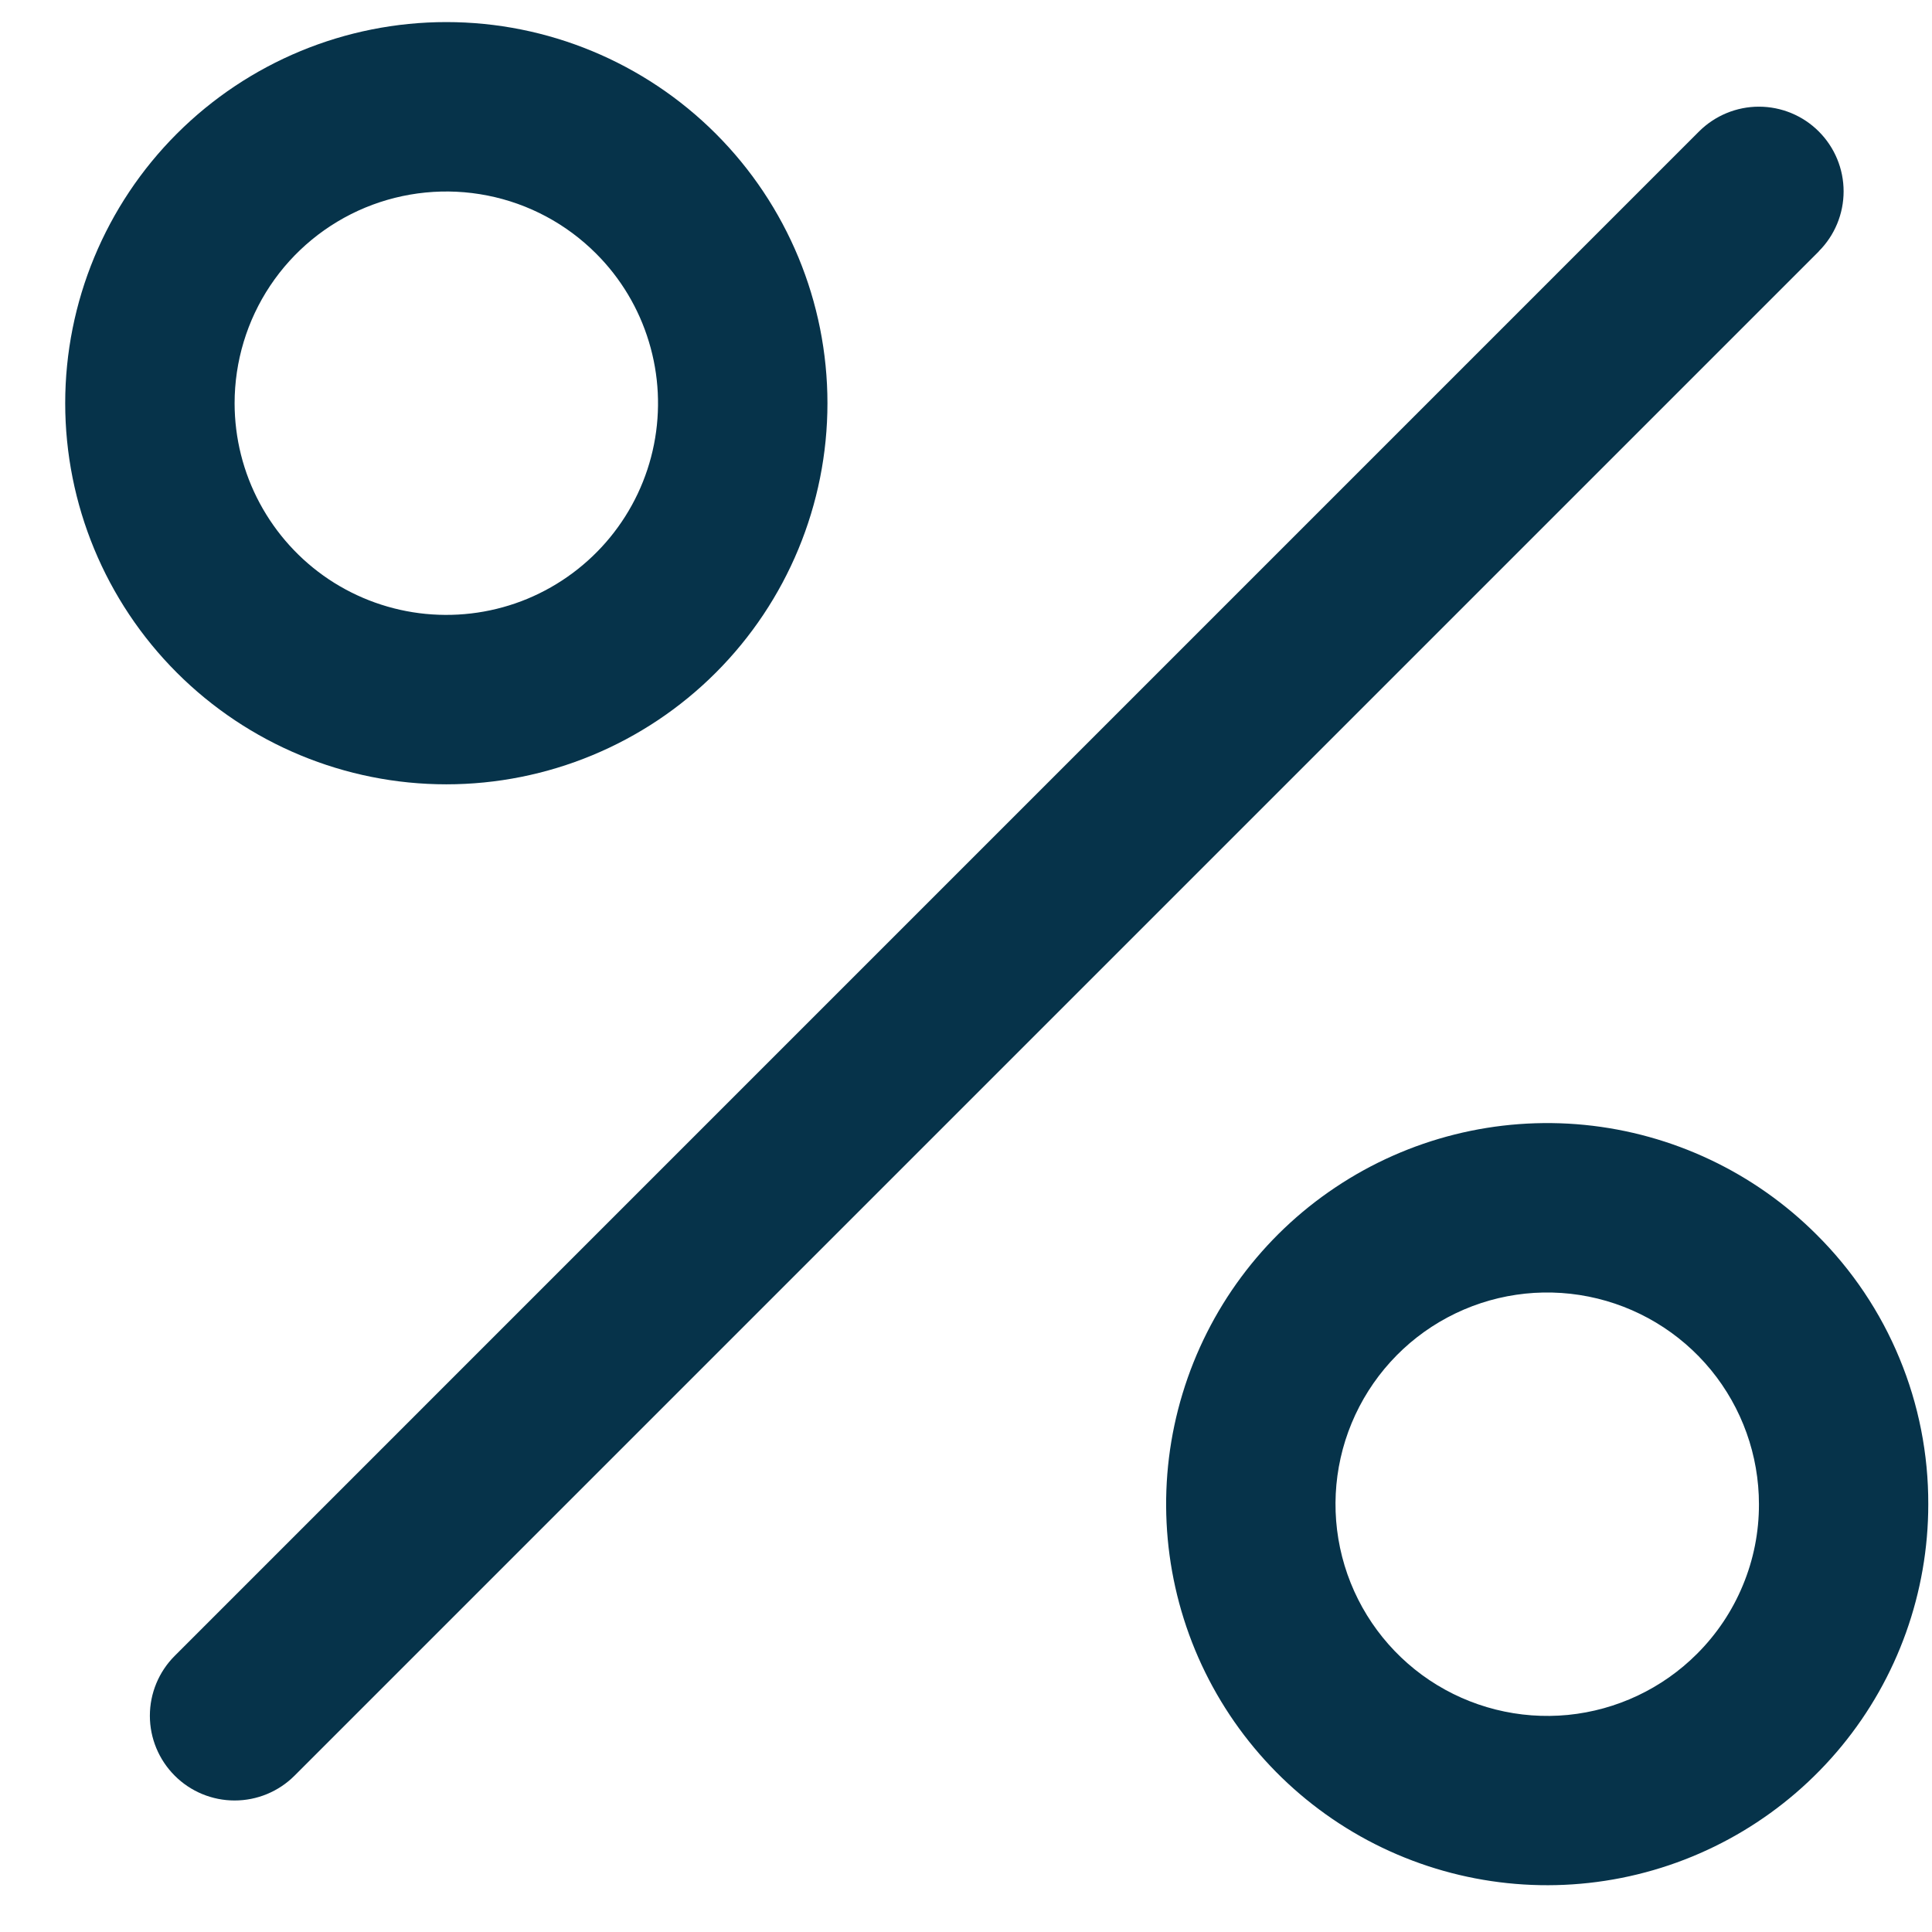 <svg xmlns="http://www.w3.org/2000/svg" width="28" height="28" viewBox="0 0 28 28" fill="none"><path d="M26.36 3.643L4.269 25.734C4.038 25.965 3.726 26.094 3.4 26.094C3.075 26.094 2.762 25.965 2.532 25.734C2.302 25.504 2.172 25.192 2.172 24.866C2.172 24.54 2.302 24.228 2.532 23.998L24.623 1.906C24.853 1.676 25.166 1.546 25.491 1.546C25.817 1.546 26.129 1.675 26.359 1.905C26.59 2.136 26.719 2.448 26.719 2.773C26.719 3.099 26.59 3.411 26.36 3.641V3.643ZM2.563 9.749C1.527 8.713 0.945 7.308 0.945 5.843C0.945 4.378 1.528 2.973 2.563 1.938C3.599 0.902 5.004 0.32 6.469 0.32C7.934 0.32 9.339 0.903 10.374 1.938C11.41 2.974 11.992 4.379 11.992 5.844C11.992 7.309 11.409 8.714 10.374 9.749C9.338 10.785 7.933 11.367 6.468 11.367C5.003 11.367 3.598 10.784 2.563 9.749ZM3.4 5.846C3.401 6.35 3.525 6.847 3.764 7.292C4.002 7.736 4.346 8.116 4.765 8.396C5.185 8.676 5.667 8.848 6.169 8.897C6.672 8.946 7.178 8.871 7.644 8.678C8.11 8.484 8.521 8.179 8.841 7.789C9.161 7.399 9.38 6.936 9.478 6.441C9.576 5.946 9.551 5.435 9.404 4.952C9.258 4.469 8.995 4.03 8.638 3.674C8.208 3.244 7.662 2.952 7.066 2.834C6.471 2.716 5.854 2.777 5.293 3.009C4.732 3.242 4.253 3.635 3.916 4.14C3.579 4.645 3.4 5.239 3.4 5.846ZM27.946 21.801C27.946 23.078 27.503 24.317 26.692 25.304C25.881 26.291 24.753 26.967 23.5 27.216C22.247 27.465 20.946 27.272 19.819 26.67C18.692 26.067 17.809 25.093 17.32 23.912C16.832 22.731 16.767 21.418 17.139 20.195C17.51 18.973 18.293 17.916 19.356 17.207C20.418 16.497 21.694 16.178 22.966 16.303C24.237 16.429 25.426 16.991 26.329 17.895C26.844 18.407 27.252 19.015 27.529 19.686C27.807 20.356 27.948 21.075 27.946 21.801ZM25.492 21.801C25.492 21.091 25.246 20.403 24.796 19.854C24.345 19.305 23.719 18.93 23.023 18.791C22.326 18.652 21.604 18.759 20.977 19.094C20.351 19.428 19.861 19.97 19.589 20.625C19.317 21.281 19.281 22.011 19.487 22.69C19.693 23.369 20.128 23.956 20.718 24.351C21.308 24.745 22.017 24.923 22.724 24.854C23.43 24.784 24.091 24.472 24.593 23.97C24.878 23.686 25.105 23.348 25.259 22.975C25.414 22.603 25.493 22.204 25.492 21.801Z" fill="#06334A"></path></svg>